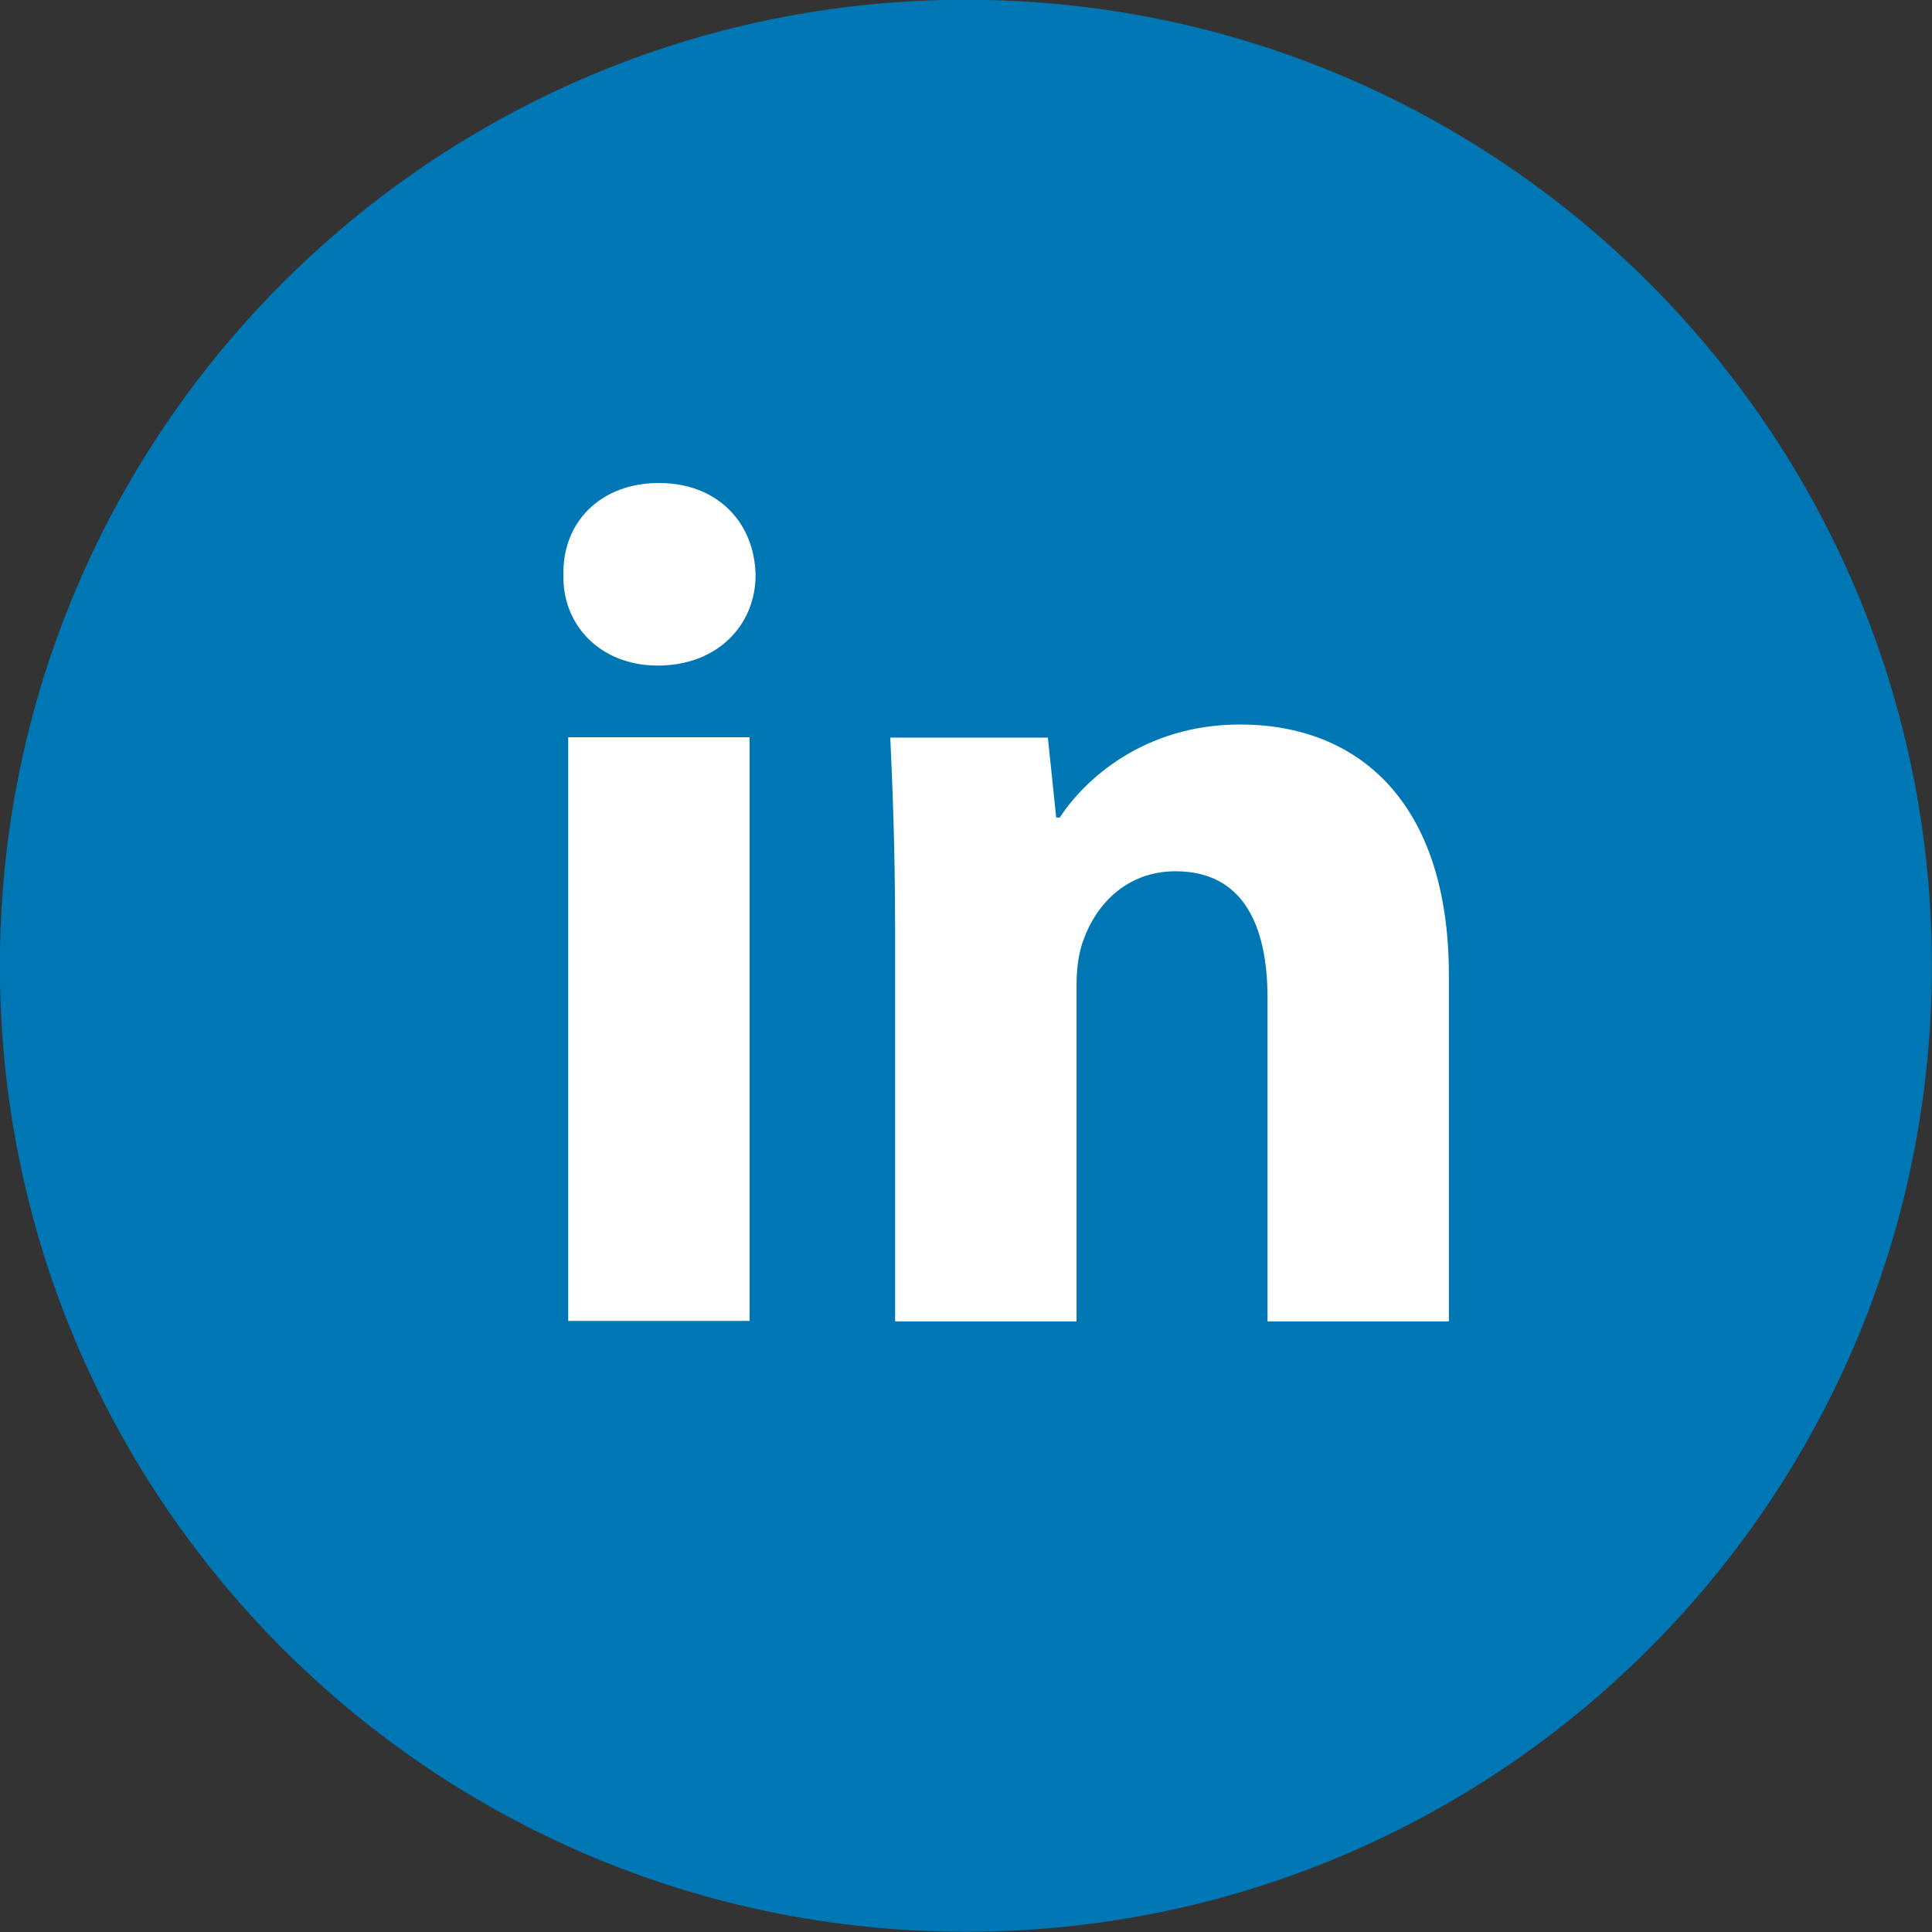<svg width="32" height="32" viewBox="0 0 32 32" fill="none" xmlns="http://www.w3.org/2000/svg">
<rect x="0" y="0" width="32" height="32" fill="#333333" stroke="none"/>
<g clip-path="url(#clip0_13480_16191)">
<path d="M31.998 15.996C31.998 24.833 24.834 31.996 15.998 31.996C7.161 31.996 -0.002 24.833 -0.002 15.996C-0.002 7.16 7.161 -0.004 15.998 -0.004C24.834 -0.004 31.998 7.16 31.998 15.996Z" fill="#0077B5"/>
<path fill-rule="evenodd" clip-rule="evenodd" d="M12.515 9.523C12.515 10.353 11.883 11.024 10.894 11.024C9.944 11.024 9.312 10.353 9.332 9.523C9.312 8.652 9.944 8 10.913 8C11.883 8 12.496 8.652 12.515 9.523ZM9.411 21.879V12.211H12.416V21.879H9.411V21.879Z" fill="white"/>
<path fill-rule="evenodd" clip-rule="evenodd" d="M14.825 15.301C14.825 14.095 14.785 13.067 14.746 12.217H17.356L17.494 13.541H17.554C17.949 12.928 18.938 12 20.539 12C22.516 12 23.998 13.305 23.998 16.151V21.886H20.994V16.527C20.994 15.281 20.559 14.431 19.472 14.431C18.641 14.431 18.147 15.005 17.95 15.558C17.87 15.756 17.831 16.032 17.831 16.31V21.886H14.826V15.301H14.825Z" fill="white"/>
</g>
<defs>
<clipPath id="clip0_13480_16191">
<rect width="32" height="32" fill="white"/>
</clipPath>
</defs>
</svg>
